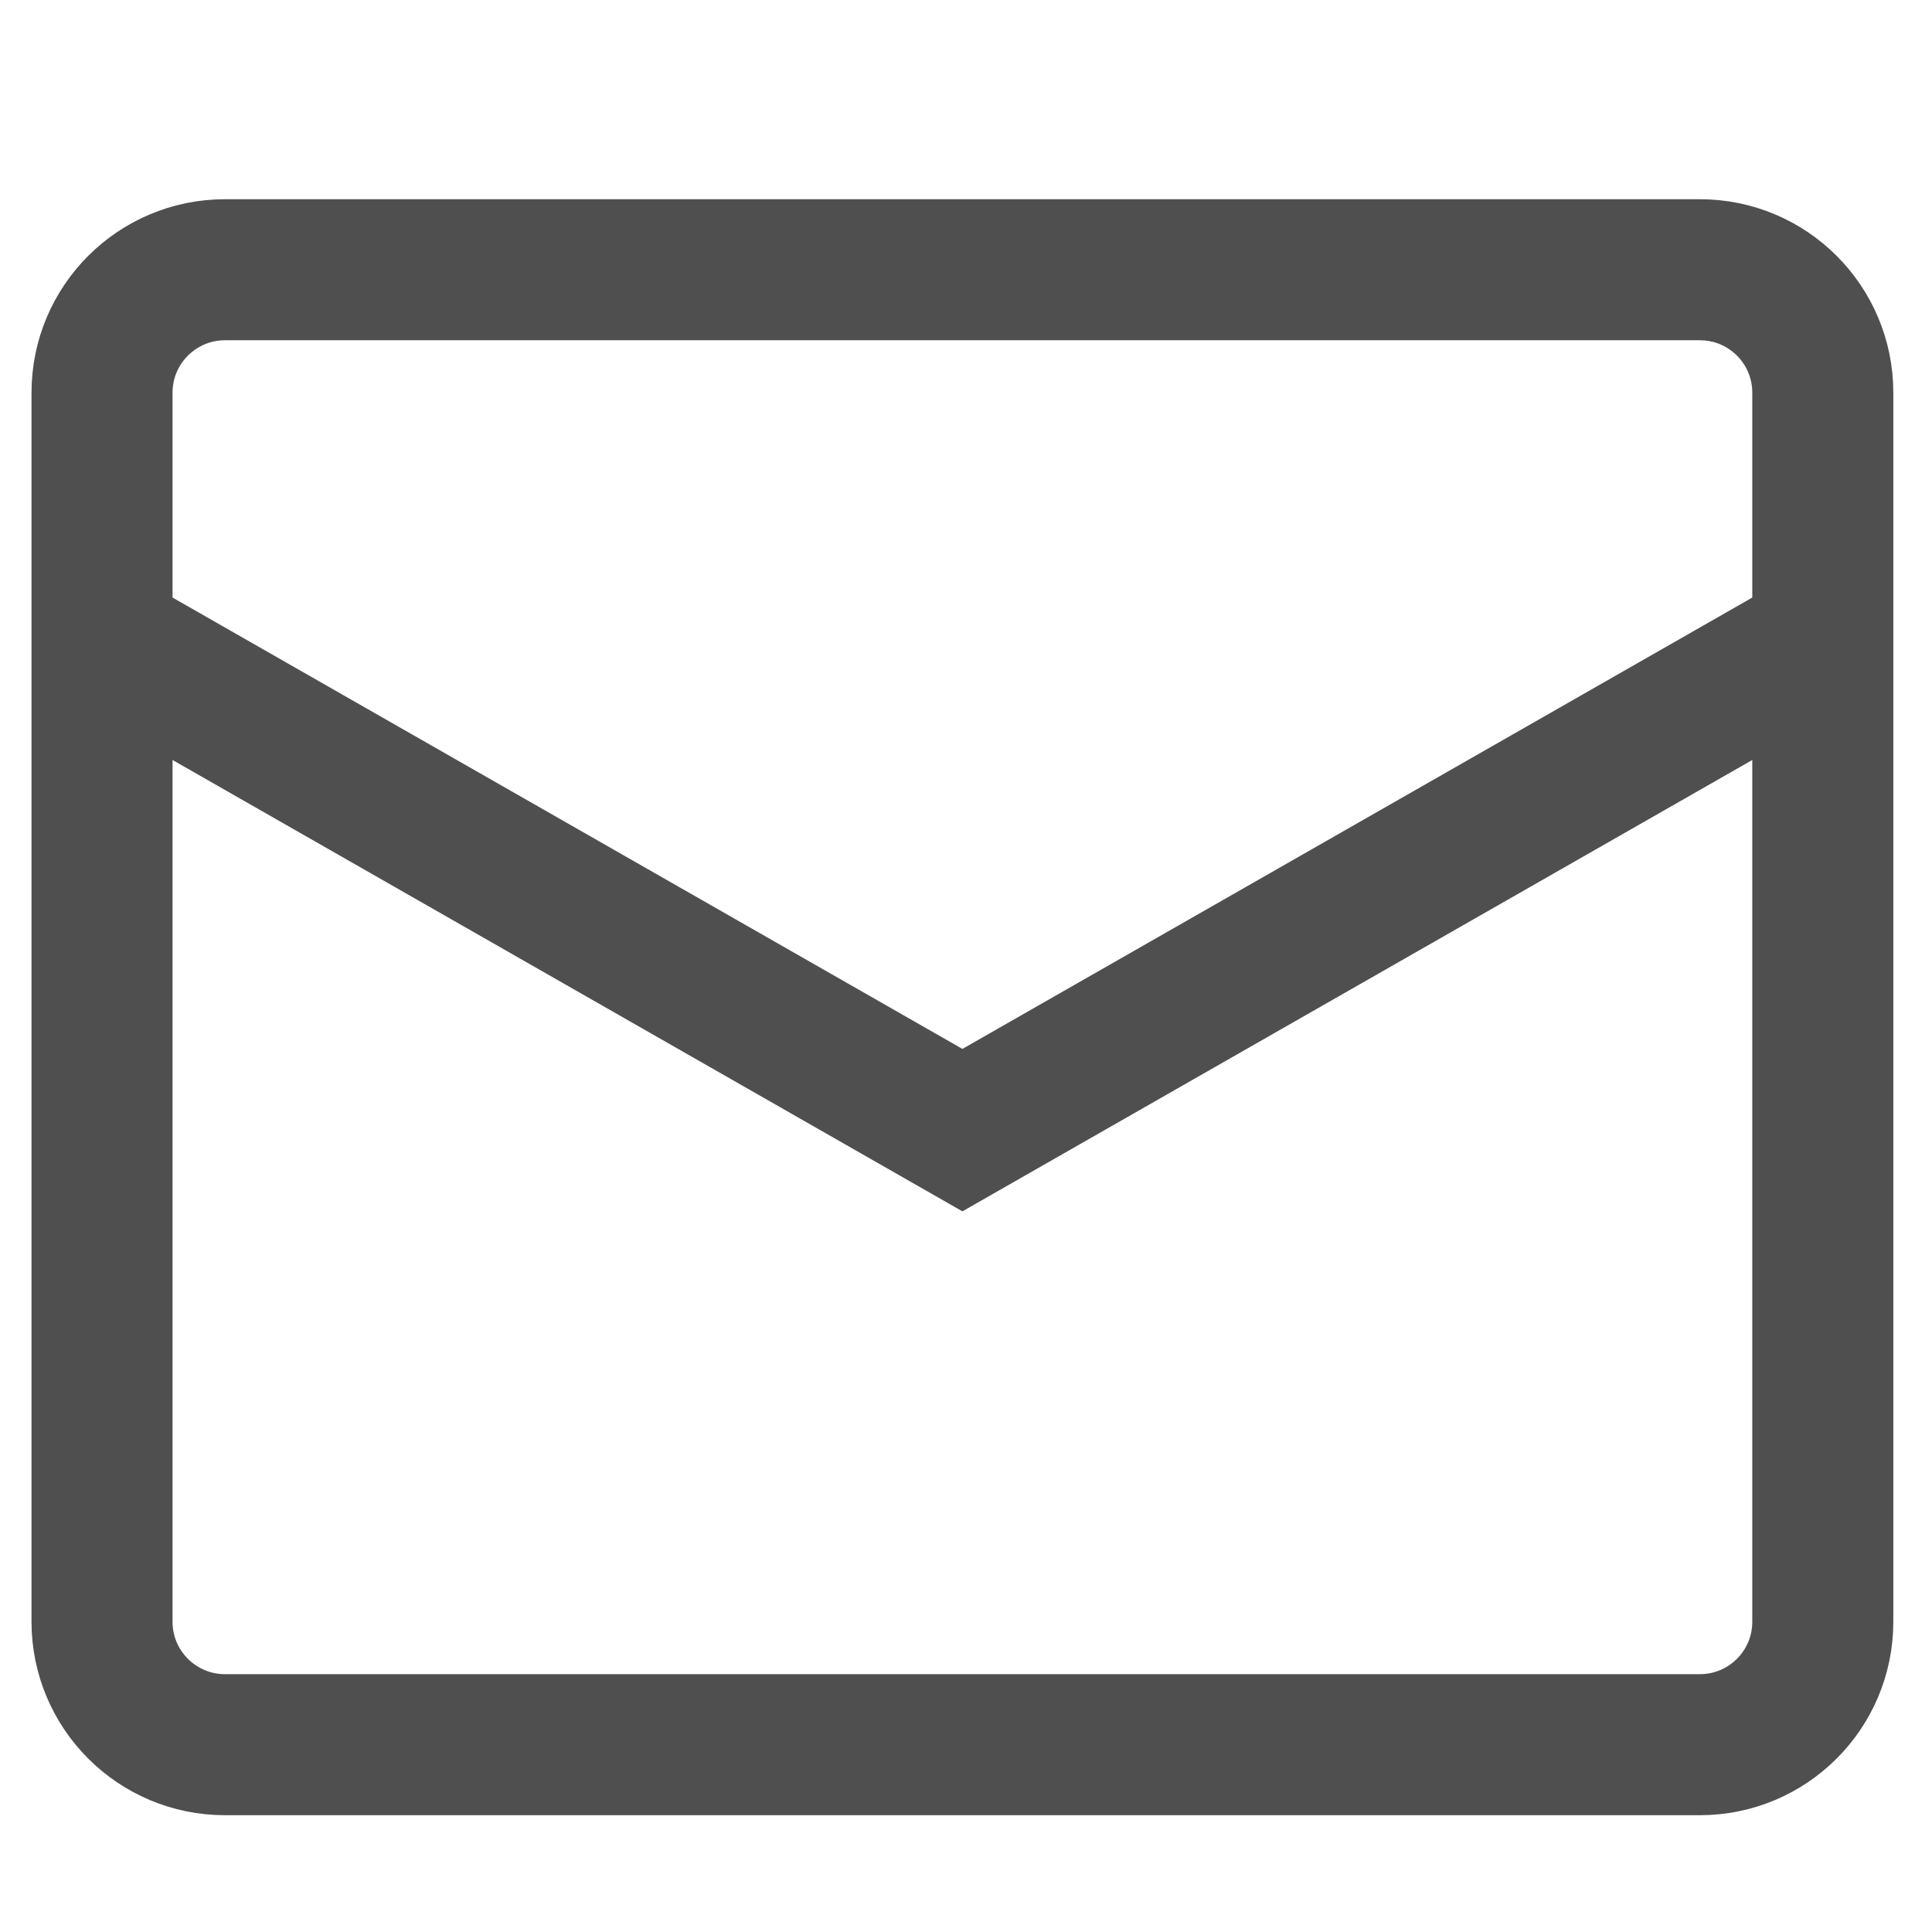 <svg width="21" height="21" viewBox="0 0 21 21" fill="none" xmlns="http://www.w3.org/2000/svg">
<g clip-path="url(#clip0_8071_191106)">
<path d="M1.109 6.94L10.461 12.284L19.813 6.94M2.445 2.932H18.477C19.215 2.932 19.813 3.53 19.813 4.268V17.628C19.813 18.366 19.215 18.964 18.477 18.964H2.445C1.708 18.964 1.109 18.366 1.109 17.628V4.268C1.109 3.53 1.708 2.932 2.445 2.932Z" stroke="#4F4F4F" stroke-width="1.533"/>
</g>
<defs>
<clipPath id="clip0_8071_191106">
<rect width="21" height="21" fill="white"/>
</clipPath>
</defs>
</svg>
